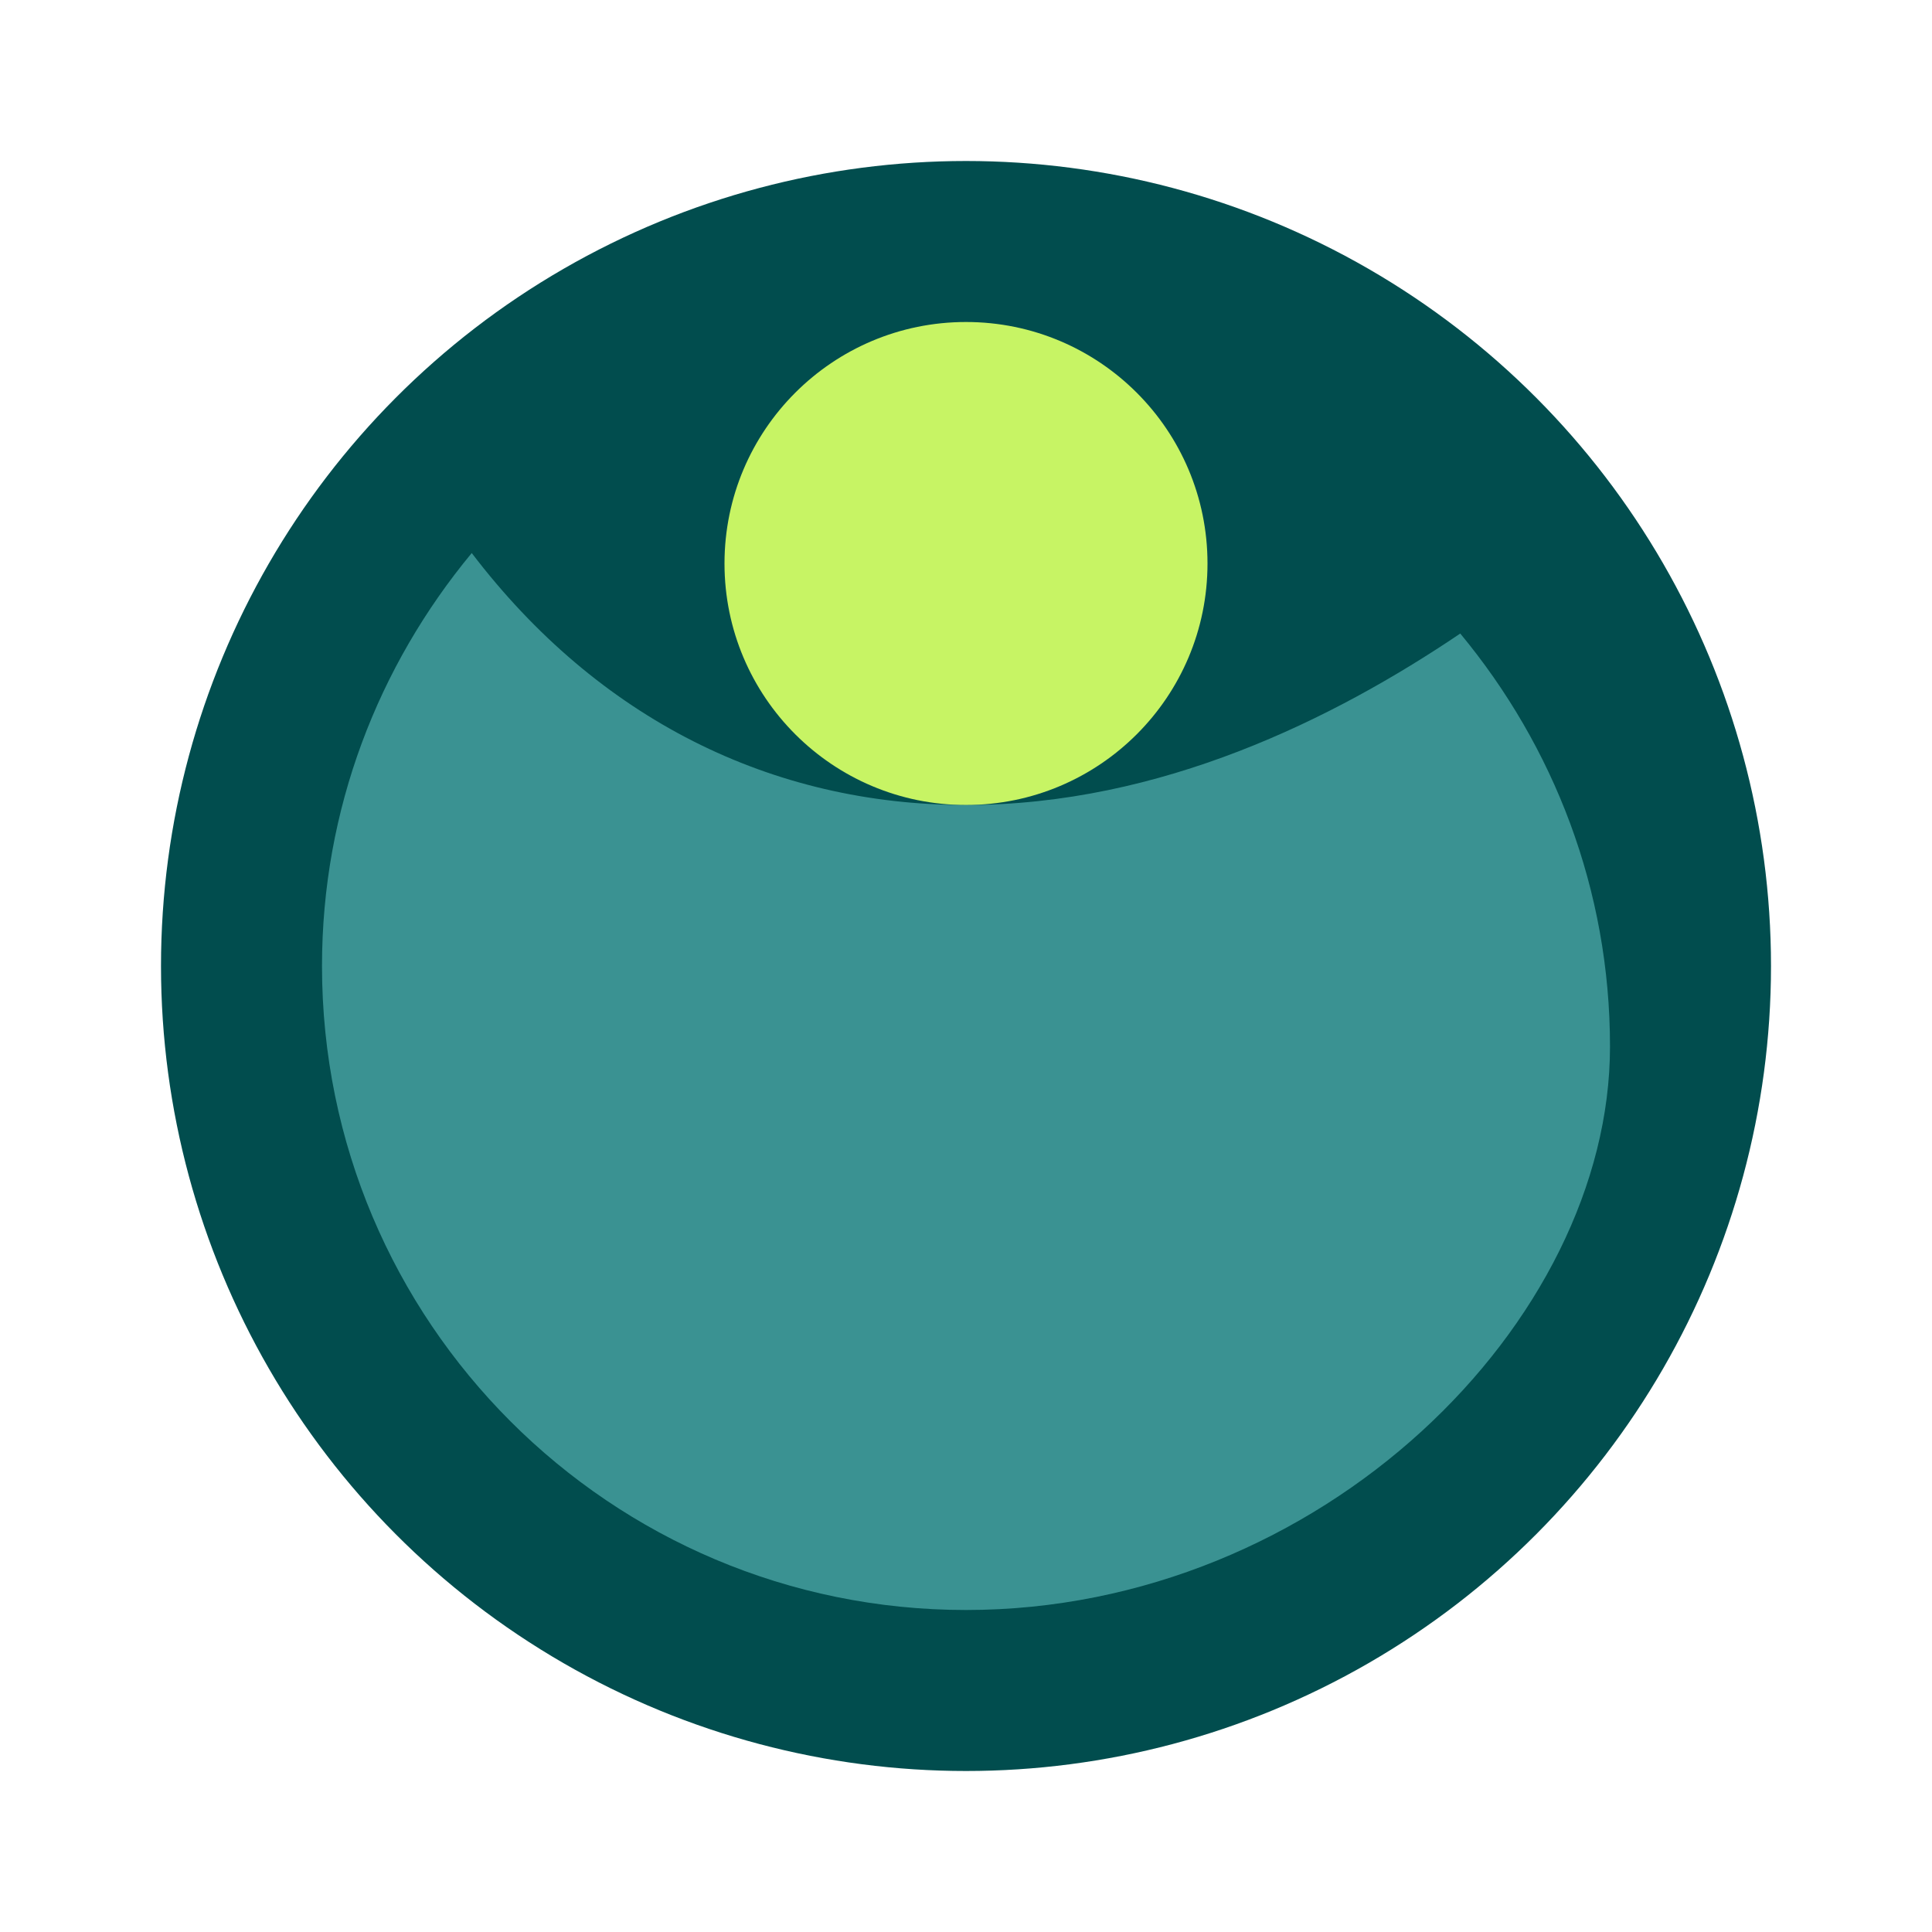 <svg xmlns="http://www.w3.org/2000/svg" viewBox="0 0 24 24" width="24" height="24">
  <circle cx="12" cy="12" r="10" fill="#014d4e"/>
  <circle cx="12" cy="7" r="3" fill="#c7f464"/>
  <path d="M12,20c-4.42,0-8-3.58-8-8c0-1.95,0.7-3.73,1.86-5.13C7.43,8.93,9.58,10,12,10c2.42,0,4.57-1.07,6.14-2.13C19.3,9.27,20,11.05,20,13C20,16.42,16.42,20,12,20z" fill="#61c0bf" opacity="0.6"/>
</svg> 